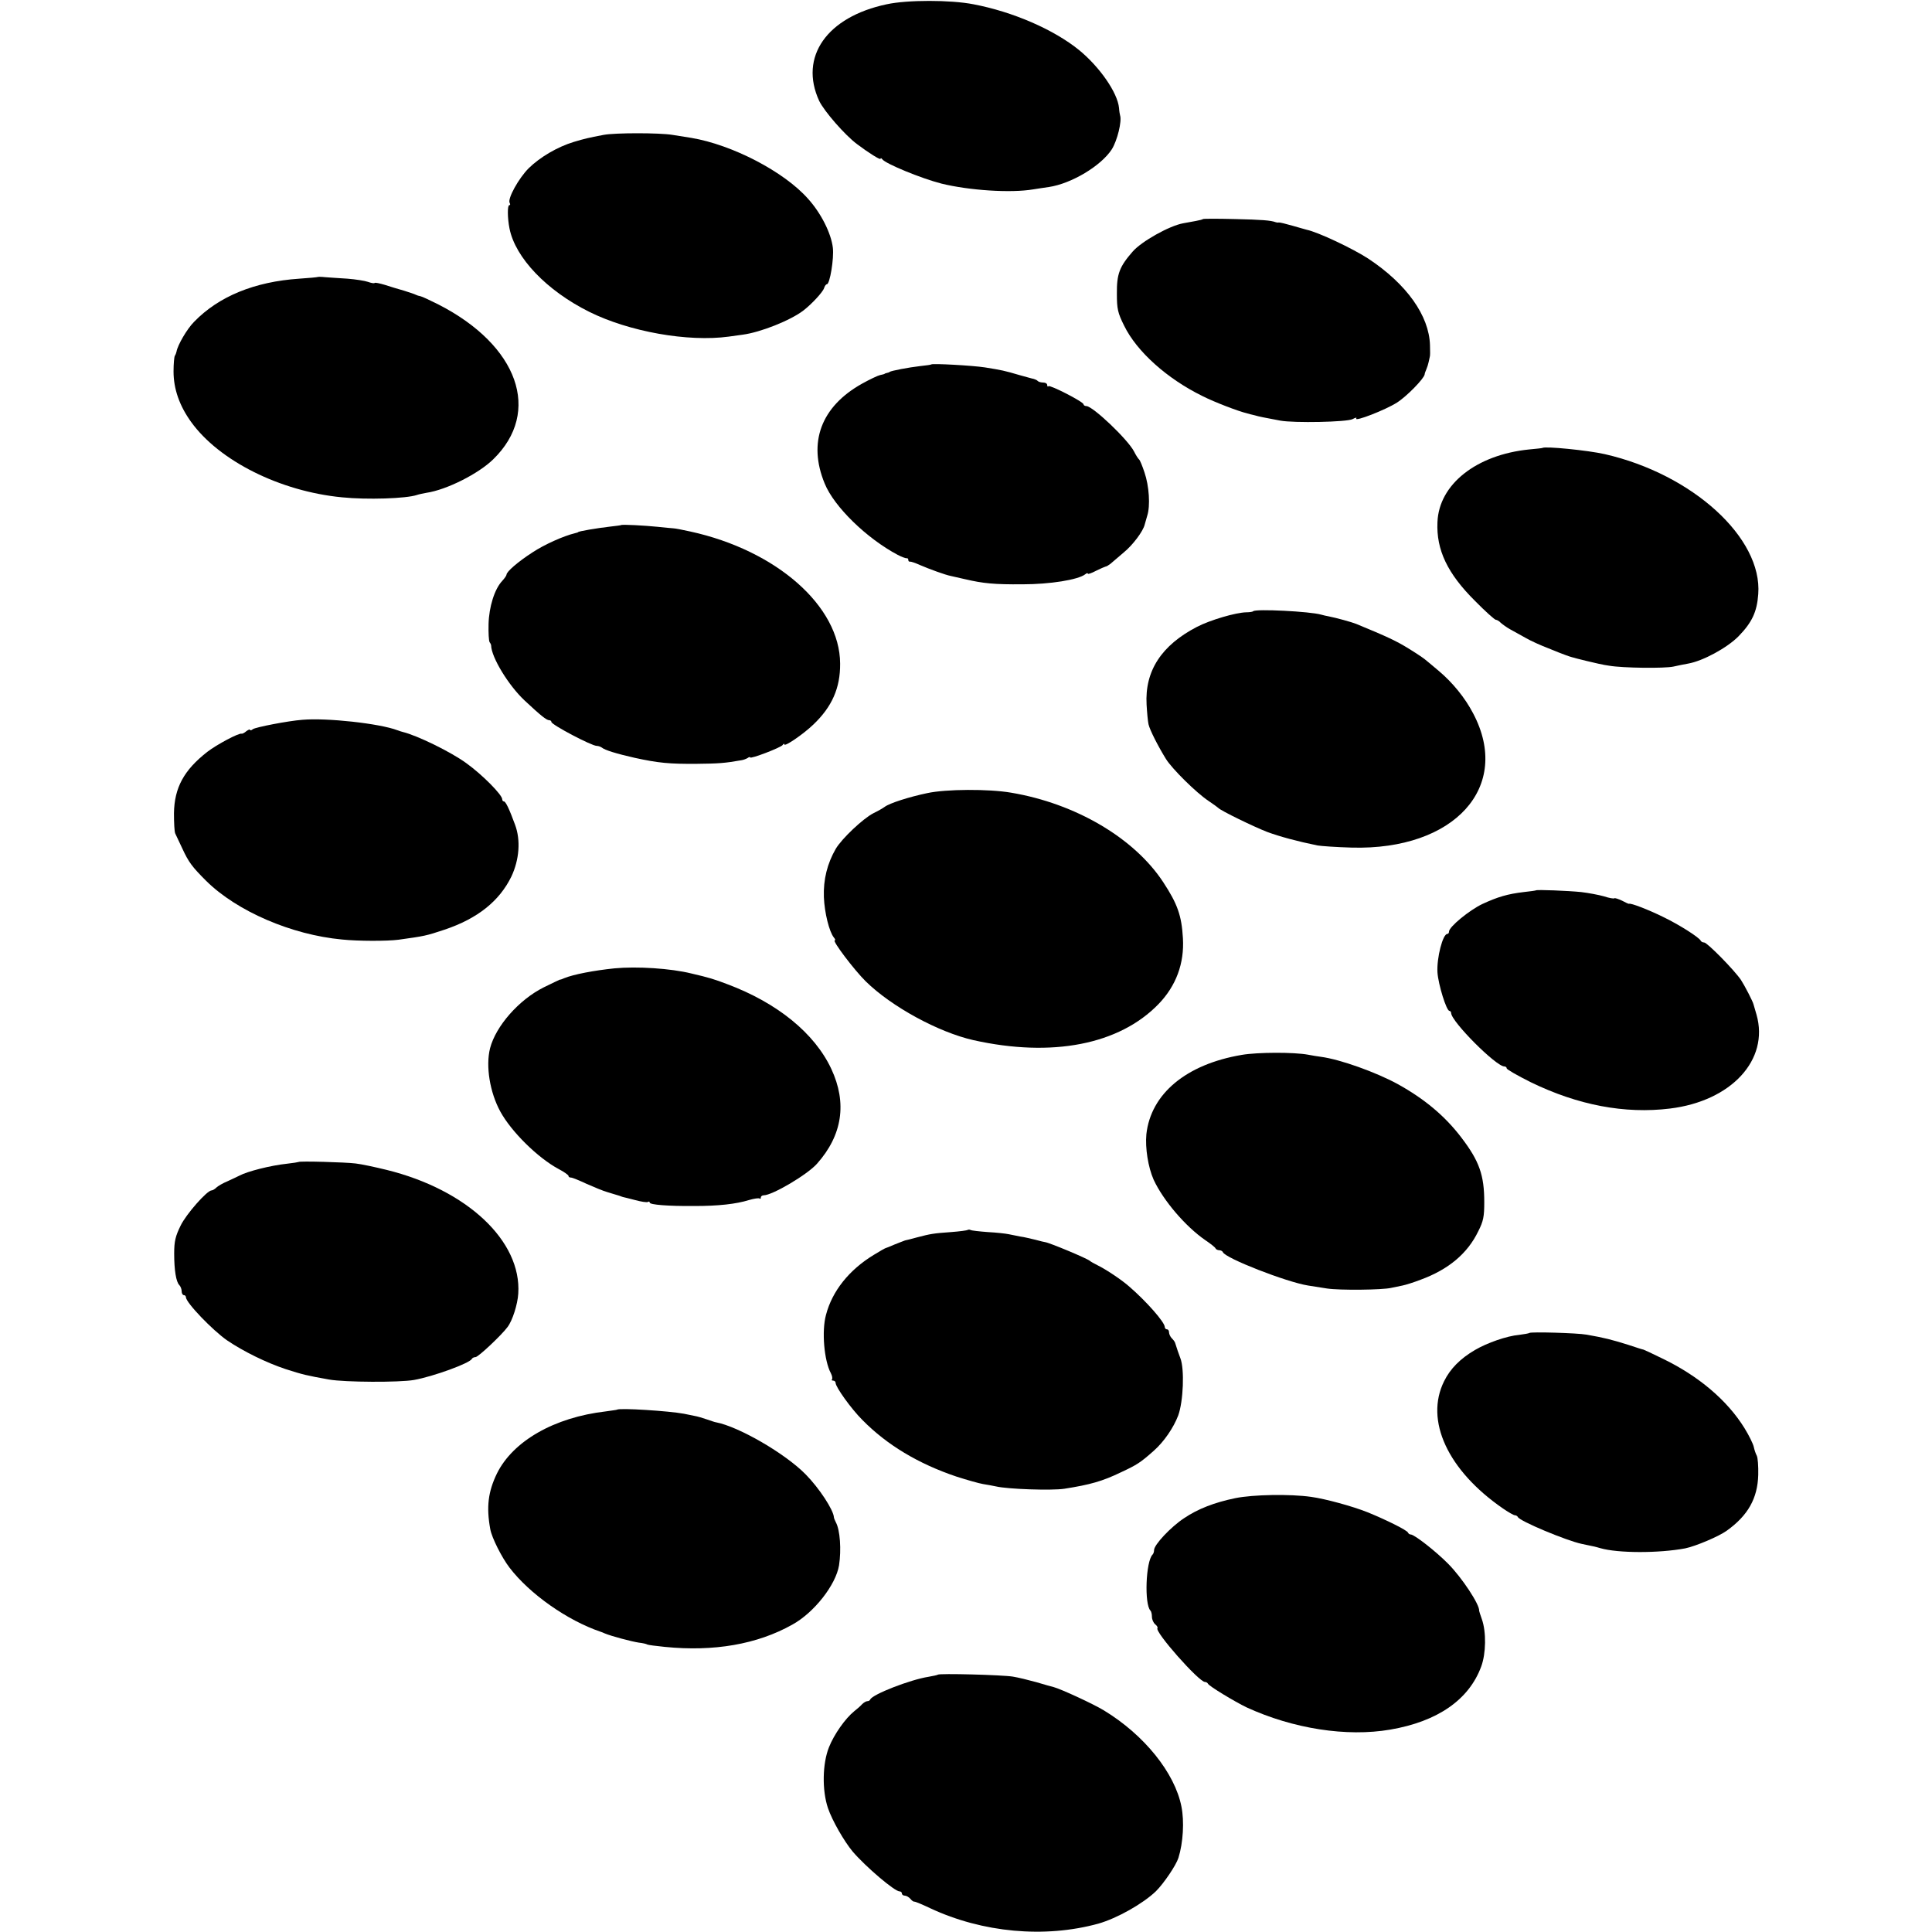 <?xml version="1.0" standalone="no"?>
<!DOCTYPE svg PUBLIC "-//W3C//DTD SVG 20010904//EN"
 "http://www.w3.org/TR/2001/REC-SVG-20010904/DTD/svg10.dtd">
<svg version="1.0" xmlns="http://www.w3.org/2000/svg"
 width="904pt" height="904pt" viewBox="0 0 904 904"
 preserveAspectRatio="xMidYMid meet">
<g transform="translate(0,904) scale(0.1,-0.1)"
fill="#000000" stroke="none">
<path d="M4149 9020 c-280 -59 -411 -246 -316 -452 23 -48 121 -161 178 -203
53 -40 109 -75 109 -68 0 4 4 4 8 -2 15 -21 183 -90 277 -114 130 -32 325 -45
430 -27 22 3 55 9 73 11 106 16 244 99 294 176 26 41 48 132 39 159 -1 3 -4
19 -5 35 -7 72 -91 192 -186 270 -119 97 -311 180 -495 215 -107 21 -310 21
-406 0z"/>
<path d="M2825 8409 c-73 -14 -90 -18 -140 -33 -76 -23 -158 -71 -211 -123
-47 -47 -101 -144 -89 -163 3 -5 3 -10 -2 -10 -9 0 -9 -59 1 -109 27 -137 174
-291 373 -390 187 -93 462 -142 653 -116 19 3 49 7 65 9 84 11 224 67 284 113
39 30 91 86 97 105 3 10 9 18 13 18 14 0 34 121 28 171 -8 68 -56 163 -117
230 -112 126 -354 252 -546 284 -21 3 -61 10 -88 14 -61 10 -267 10 -321 0z"/>
<path d="M5629 8015 c-2 -2 -17 -6 -34 -9 -16 -3 -43 -8 -60 -11 -64 -12 -193
-84 -235 -132 -62 -71 -75 -105 -74 -198 0 -70 4 -89 34 -149 59 -121 201
-248 366 -329 57 -29 170 -72 209 -81 6 -2 21 -6 35 -9 24 -7 41 -10 120 -25
65 -12 313 -7 339 7 13 7 21 9 17 3 -10 -17 137 40 190 74 45 28 127 112 130
132 0 4 4 15 8 24 4 9 9 25 11 35 2 10 4 20 5 23 2 3 2 28 1 55 -4 138 -109
286 -289 405 -72 47 -235 124 -288 135 -6 2 -37 10 -67 19 -31 9 -60 16 -64
15 -4 -1 -10 0 -13 1 -24 9 -65 12 -191 15 -81 2 -148 2 -150 0z"/>
<path d="M1487 7744 c-1 -1 -40 -5 -87 -8 -209 -14 -377 -83 -492 -202 -33
-33 -77 -109 -82 -139 -1 -5 -4 -14 -8 -20 -3 -5 -6 -38 -6 -73 0 -82 28 -161
82 -236 131 -182 416 -325 706 -353 117 -12 301 -6 351 11 8 3 28 7 44 10 95
14 245 90 313 157 228 222 117 533 -256 724 -40 20 -78 38 -85 39 -7 1 -16 4
-22 7 -5 3 -30 11 -55 19 -25 7 -65 19 -89 27 -24 7 -46 12 -48 9 -3 -3 -17 0
-31 5 -14 5 -57 12 -96 15 -39 2 -86 6 -104 7 -18 2 -34 2 -35 1z"/>
<path d="M4358 7335 c-2 -2 -25 -5 -53 -8 -53 -6 -136 -22 -142 -27 -2 -2 -7
-4 -13 -5 -5 -1 -11 -3 -12 -5 -2 -1 -11 -3 -20 -5 -10 -2 -48 -20 -84 -40
-192 -107 -255 -275 -175 -468 44 -108 196 -256 341 -333 19 -10 38 -17 43
-16 4 1 7 -3 7 -8 0 -5 3 -9 8 -8 4 1 25 -6 47 -16 44 -19 118 -46 144 -51 9
-2 39 -9 66 -15 86 -20 136 -25 270 -24 127 0 260 21 293 47 6 5 12 7 12 3 0
-4 17 2 38 13 20 10 41 19 45 20 4 0 14 6 23 13 8 7 36 31 62 53 43 35 91 100
98 130 2 6 7 24 12 42 15 46 9 139 -13 203 -10 30 -21 57 -25 60 -4 3 -15 20
-24 38 -29 56 -193 212 -223 212 -7 0 -13 4 -13 8 0 12 -157 92 -164 85 -3 -4
-6 -1 -6 5 0 7 -8 12 -18 12 -10 0 -22 3 -26 7 -3 4 -12 8 -19 10 -7 1 -37 10
-67 18 -71 21 -82 23 -162 36 -59 9 -244 19 -250 14z"/>
<path d="M7217 6944 c-1 -1 -29 -4 -62 -7 -247 -25 -422 -163 -429 -340 -6
-130 47 -241 176 -369 48 -49 92 -88 97 -88 5 0 16 -6 23 -14 8 -7 27 -21 43
-30 17 -9 50 -28 74 -41 24 -14 71 -35 105 -48 33 -14 70 -28 81 -32 11 -4 25
-9 30 -10 6 -2 37 -10 70 -18 33 -8 80 -19 105 -22 65 -11 259 -13 300 -4 19
4 50 11 69 14 69 12 183 74 236 128 63 65 86 114 92 197 20 263 -307 561 -718
655 -79 18 -281 38 -292 29z"/>
<path d="M2906 6583 c-1 -1 -24 -4 -51 -7 -61 -7 -150 -22 -150 -26 0 -1 -7
-3 -15 -5 -54 -13 -143 -53 -199 -90 -68 -44 -121 -90 -121 -104 0 -4 -9 -17
-20 -29 -36 -38 -62 -122 -64 -202 -1 -41 1 -79 5 -85 4 -5 7 -12 7 -15 1 -55
81 -187 157 -258 75 -70 102 -92 115 -92 6 0 10 -4 10 -8 0 -13 188 -112 212
-112 8 0 18 -4 24 -8 14 -12 70 -29 154 -48 110 -24 162 -29 290 -28 100 1
132 3 210 17 8 1 21 6 28 10 6 5 12 6 12 3 0 -9 144 46 152 58 4 6 8 8 8 3 0
-13 88 47 136 93 87 83 126 171 125 285 -1 269 -298 530 -701 618 -36 8 -72
15 -80 15 -8 0 -41 4 -73 7 -58 6 -167 12 -171 8z"/>
<path d="M5864 6180 c-3 -3 -18 -5 -32 -5 -50 -1 -169 -36 -231 -68 -166 -86
-245 -206 -236 -364 2 -37 6 -79 9 -92 6 -27 46 -105 82 -163 29 -46 141 -157
198 -195 22 -15 43 -30 46 -33 11 -13 170 -90 230 -113 57 -21 141 -44 235
-63 17 -3 89 -8 160 -10 481 -13 750 284 568 628 -38 73 -96 144 -160 198 -30
25 -59 50 -66 55 -7 6 -41 29 -77 51 -55 34 -99 55 -245 115 -20 8 -92 28
-128 35 -10 2 -26 5 -35 8 -51 15 -307 28 -318 16z"/>
<path d="M1415 5672 c-67 -5 -221 -35 -232 -44 -7 -6 -13 -7 -13 -3 0 4 -7 1
-17 -6 -9 -8 -19 -13 -22 -12 -12 5 -117 -51 -161 -85 -110 -86 -154 -168
-156 -287 0 -44 2 -87 6 -95 4 -8 19 -40 33 -70 30 -65 46 -86 112 -152 144
-142 399 -252 635 -274 76 -8 212 -8 265 -1 122 17 128 18 215 47 155 52 257
134 313 249 37 79 44 170 17 242 -27 74 -44 109 -52 109 -5 0 -8 5 -8 10 0 21
-94 116 -168 169 -71 52 -228 129 -297 146 -5 1 -17 5 -25 8 -84 32 -332 59
-445 49z"/>
<path d="M4339 5329 c-86 -18 -176 -47 -199 -64 -8 -6 -32 -20 -53 -30 -49
-25 -148 -119 -176 -166 -40 -69 -59 -144 -56 -227 3 -73 25 -162 47 -189 6
-7 8 -13 4 -13 -14 0 91 -139 145 -192 120 -118 340 -238 504 -275 368 -82
682 -21 866 169 82 85 121 190 114 308 -6 105 -25 160 -92 262 -135 206 -409
368 -712 419 -105 18 -304 17 -392 -2z"/>
<path d="M7187 4874 c-1 -1 -27 -5 -57 -8 -76 -9 -123 -23 -194 -56 -61 -29
-156 -107 -156 -129 0 -6 -3 -11 -8 -11 -21 0 -50 -112 -46 -180 4 -57 42
-180 56 -180 4 0 8 -5 8 -10 0 -39 210 -250 249 -250 6 0 11 -4 11 -9 0 -5 51
-34 113 -65 220 -107 439 -149 651 -123 287 35 465 228 405 439 -7 24 -13 45
-14 48 -3 14 -42 89 -59 115 -32 47 -158 175 -172 175 -7 0 -14 4 -16 8 -6 15
-100 75 -177 112 -69 34 -152 66 -159 61 -1 -1 -16 6 -33 15 -17 8 -33 13 -35
11 -3 -3 -25 1 -49 9 -25 7 -73 16 -107 20 -60 6 -206 12 -211 8z"/>
<path d="M2875 4509 c-96 -10 -191 -28 -235 -46 -8 -4 -17 -7 -21 -7 -3 -1
-36 -17 -75 -36 -116 -58 -224 -181 -251 -285 -21 -84 -1 -206 48 -296 52 -95
176 -217 273 -269 25 -13 46 -28 46 -32 0 -5 5 -8 12 -8 6 0 38 -13 72 -29 34
-15 79 -34 101 -40 22 -7 46 -14 53 -16 7 -3 14 -5 17 -6 2 0 28 -7 56 -14 29
-8 56 -12 61 -9 4 3 8 2 8 -3 0 -10 85 -17 210 -16 111 0 194 9 255 28 24 7
46 10 49 7 4 -3 6 -1 6 5 0 5 6 10 13 10 41 0 205 97 250 148 119 134 141 284
67 443 -78 167 -252 309 -487 397 -60 23 -86 31 -168 50 -97 24 -255 34 -360
24z"/>
<path d="M5810 4104 c-260 -44 -425 -182 -446 -371 -6 -65 8 -154 34 -213 45
-97 149 -219 242 -283 25 -17 47 -34 48 -39 2 -4 10 -8 17 -8 7 0 15 -4 17 -9
10 -28 298 -140 398 -156 19 -3 59 -9 89 -14 58 -9 260 -7 301 3 14 3 37 8 53
11 15 3 53 15 84 27 131 48 220 123 270 227 24 47 28 69 28 136 0 126 -23 192
-107 302 -76 100 -172 181 -299 251 -101 55 -268 115 -358 127 -14 2 -42 6
-61 10 -65 12 -234 12 -310 -1z"/>
<path d="M1397 3603 c-2 -1 -25 -5 -53 -8 -77 -8 -187 -36 -224 -56 -8 -4 -33
-16 -55 -26 -22 -9 -46 -23 -53 -30 -7 -7 -17 -13 -22 -13 -21 0 -119 -111
-145 -165 -24 -49 -30 -73 -30 -130 0 -79 9 -133 24 -148 6 -6 11 -19 11 -29
0 -10 5 -18 10 -18 6 0 10 -5 10 -10 0 -25 125 -155 193 -202 77 -52 183 -104
273 -134 81 -26 98 -30 204 -49 74 -13 329 -14 397 -2 90 16 263 79 271 99 2
4 10 8 17 8 13 0 124 105 150 141 23 30 47 106 50 156 16 246 -239 486 -616
579 -53 13 -118 27 -145 30 -48 6 -263 12 -267 7z"/>
<path d="M4528 3285 c-2 -2 -37 -7 -78 -10 -83 -6 -95 -8 -160 -25 -25 -7 -49
-13 -55 -14 -5 -2 -27 -10 -49 -19 -21 -9 -40 -17 -42 -17 -2 0 -27 -14 -56
-32 -115 -70 -194 -169 -223 -280 -21 -76 -9 -215 23 -274 6 -12 8 -24 5 -28
-3 -3 -1 -6 5 -6 7 0 12 -5 12 -11 0 -19 72 -120 125 -173 115 -117 262 -205
440 -265 50 -16 106 -32 125 -35 19 -3 46 -8 60 -11 55 -13 261 -20 320 -11
121 19 178 35 265 77 75 35 91 45 155 102 46 41 91 106 113 164 24 66 30 217
10 268 -10 27 -14 38 -24 70 -1 6 -9 16 -16 23 -7 7 -13 20 -13 28 0 8 -4 14
-10 14 -5 0 -10 5 -10 11 0 22 -85 119 -166 189 -35 31 -108 80 -149 100 -16
8 -32 17 -35 20 -11 11 -191 86 -210 88 -3 0 -23 5 -45 11 -22 5 -53 13 -70
15 -16 3 -41 8 -55 11 -14 3 -58 8 -98 10 -40 3 -77 7 -81 10 -5 2 -10 2 -13
0z"/>
<path d="M7156 2803 c-2 -2 -24 -6 -48 -9 -57 -5 -149 -37 -207 -71 -68 -40
-115 -87 -144 -146 -91 -183 17 -417 275 -595 26 -18 51 -32 56 -32 6 0 12 -4
14 -8 7 -19 228 -111 299 -126 45 -9 71 -15 87 -20 83 -24 274 -24 397 -1 49
10 158 56 195 83 99 71 144 151 147 261 1 40 -2 81 -7 90 -5 9 -11 27 -14 41
-3 14 -22 53 -43 87 -80 130 -216 246 -388 328 -44 22 -82 39 -85 40 -3 0 -34
10 -70 22 -80 25 -111 33 -196 48 -44 8 -261 14 -268 8z"/>
<path d="M2887 2444 c-1 -1 -24 -4 -52 -8 -242 -28 -435 -139 -510 -291 -41
-85 -50 -156 -31 -260 7 -40 54 -133 90 -180 94 -123 270 -247 426 -300 3 -1
12 -4 20 -8 31 -13 126 -38 159 -43 18 -2 36 -6 40 -9 4 -2 41 -7 82 -11 229
-23 432 12 596 104 102 56 204 186 219 278 11 72 5 165 -15 201 -5 10 -9 20
-9 23 -2 35 -69 137 -132 201 -96 98 -314 224 -420 244 -3 0 -21 6 -41 13 -20
7 -47 15 -60 17 -13 3 -35 7 -49 10 -69 13 -302 28 -313 19z"/>
<path d="M5780 2030 c-97 -20 -175 -50 -240 -94 -62 -41 -140 -124 -140 -149
0 -8 -3 -17 -7 -21 -32 -32 -39 -233 -10 -262 4 -4 7 -17 7 -29 0 -13 7 -28
15 -35 9 -7 13 -15 11 -18 -16 -15 194 -252 222 -252 6 0 12 -4 14 -8 4 -11
125 -84 181 -111 218 -100 468 -139 672 -104 222 38 369 140 426 296 22 60 24
160 3 220 -7 20 -13 38 -13 40 4 27 -81 156 -145 220 -56 57 -158 137 -175
137 -5 0 -11 4 -13 9 -4 11 -103 60 -189 95 -70 28 -198 63 -264 72 -98 14
-272 11 -355 -6z"/>
<path d="M4388 1204 c-2 -2 -22 -6 -44 -10 -84 -13 -262 -82 -272 -106 -2 -5
-8 -8 -14 -8 -5 0 -16 -6 -24 -14 -7 -8 -24 -23 -37 -33 -42 -34 -94 -108
-118 -168 -31 -77 -33 -202 -5 -285 20 -59 76 -156 116 -204 62 -72 196 -186
219 -186 6 0 11 -4 11 -10 0 -5 6 -10 14 -10 7 0 19 -7 26 -15 6 -8 15 -14 18
-13 4 1 37 -13 75 -31 244 -114 535 -141 786 -72 88 25 210 94 270 152 37 37
94 121 105 156 22 70 28 171 14 240 -31 158 -175 336 -363 450 -49 30 -201
100 -235 109 -8 2 -45 12 -81 23 -36 10 -85 22 -110 26 -48 8 -345 16 -351 9z"/>
</g>
</svg>
